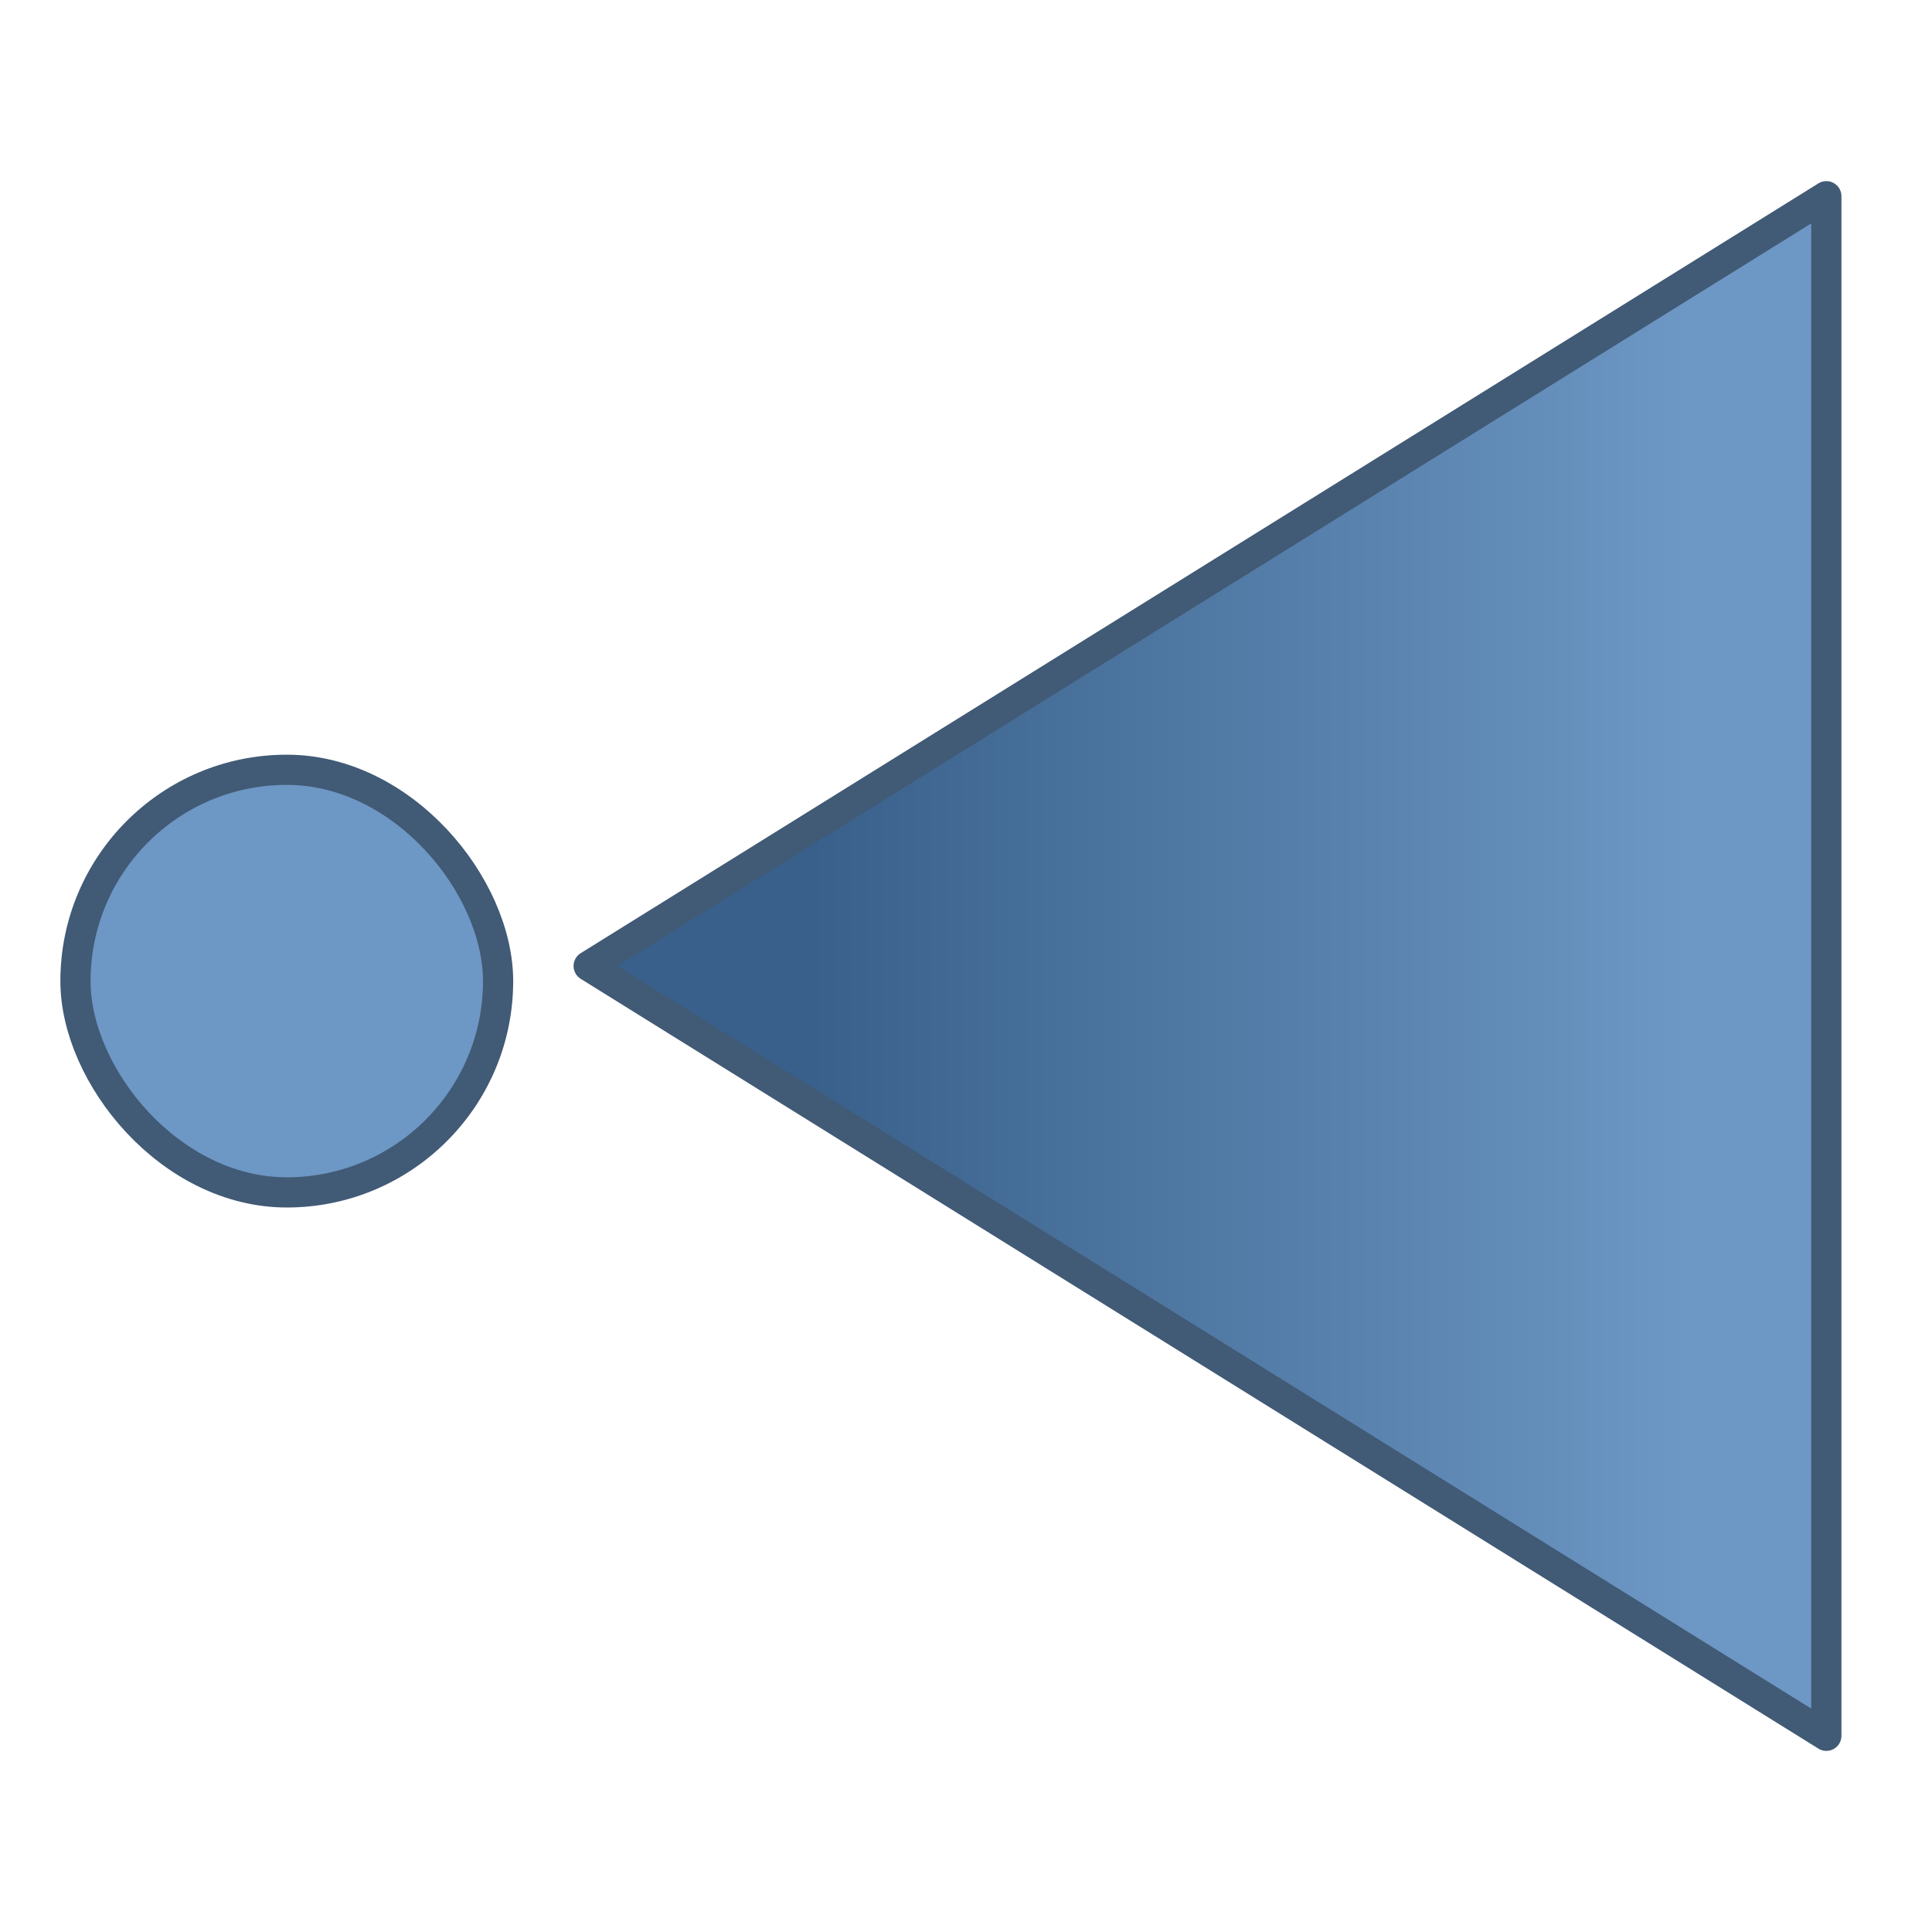 <svg xmlns="http://www.w3.org/2000/svg" xmlns:xlink="http://www.w3.org/1999/xlink" width="64" height="64"><defs><linearGradient id="a"><stop offset="0" stop-color="#38608a"/><stop offset="1" stop-color="#6d97c4"/></linearGradient><linearGradient xlink:href="#a" id="b" x1="26.847" y1="32" x2="55.864" y2="32" gradientUnits="userSpaceOnUse"/></defs><path d="M19.5 32l41-25.5v51z" fill="url(#b)" fill-rule="evenodd" stroke="#415a75" stroke-linejoin="round"/><rect x="2.5" y="25.5" width="14" height="14" rx="7.5" ry="7.5" fill="#6d97c4" stroke="#415a75" stroke-linecap="round"/></svg>
